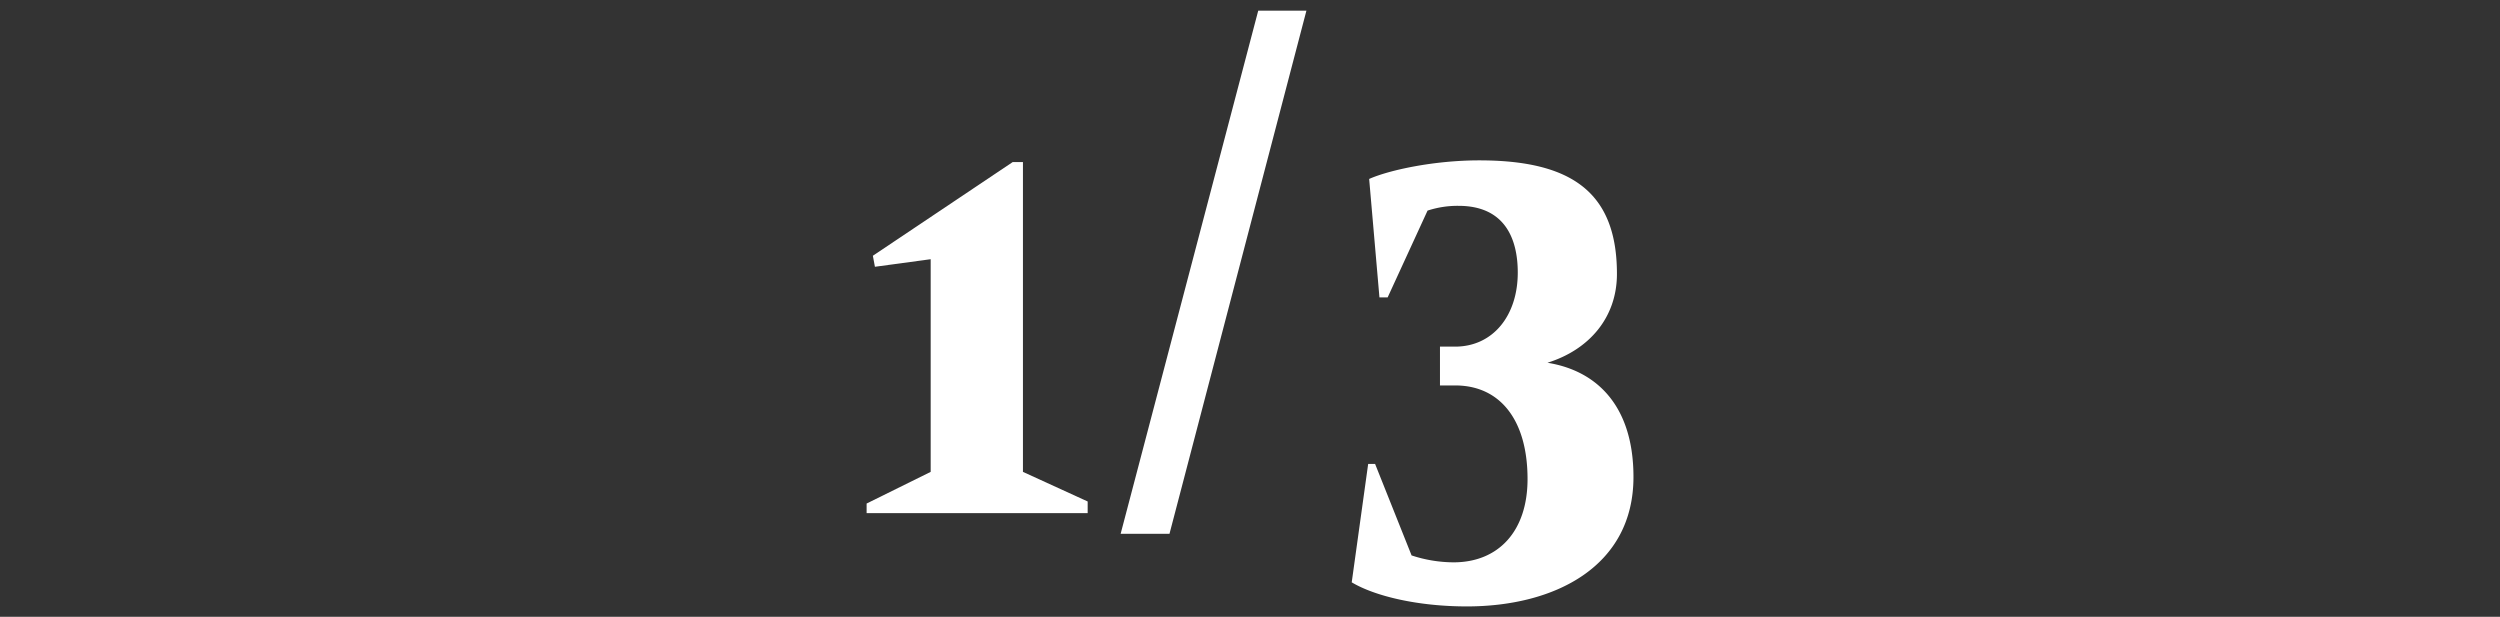 <svg id="Layer_1" data-name="Layer 1" xmlns="http://www.w3.org/2000/svg" viewBox="0 0 304 75"><rect x="0" y="0" width="304" height="75" fill="#333333" stroke="none"/><defs><style>.cls-1{fill:#fff;}</style></defs><title>1-3</title><path class="cls-1" d="M106.14,31.1l17-11.39h1.25V57.38l7.87,3.6V62.4H105.38V61.23l7.79-3.85V31.52l-6.78.92Z"/><path class="cls-1" d="M136.27,64.91,153,1.3h5.86L142.21,64.91Z"/><path class="cls-1" d="M175.1,42.15h1.84c4.6,0,7.62-3.77,7.62-9,0-4.27-1.68-8.12-7.2-8.12a11.7,11.7,0,0,0-3.77.58l-4.85,10.55h-1l-1.25-14.4c2.43-1.08,7.87-2.26,13.39-2.26,11.3,0,16.74,3.94,16.74,13.81,0,5.28-3.35,9.21-8.45,10.8,6.19,1,10.46,5.44,10.46,13.89,0,10.88-9.54,15.74-20.26,15.74-6,0-11.21-1.26-14-2.93l2-14.4h.84l4.44,11.13a16.47,16.47,0,0,0,5.1.84c5.44,0,9-3.76,9-10.13,0-7.19-3.35-11.38-8.79-11.38H175.1Z"/></svg>